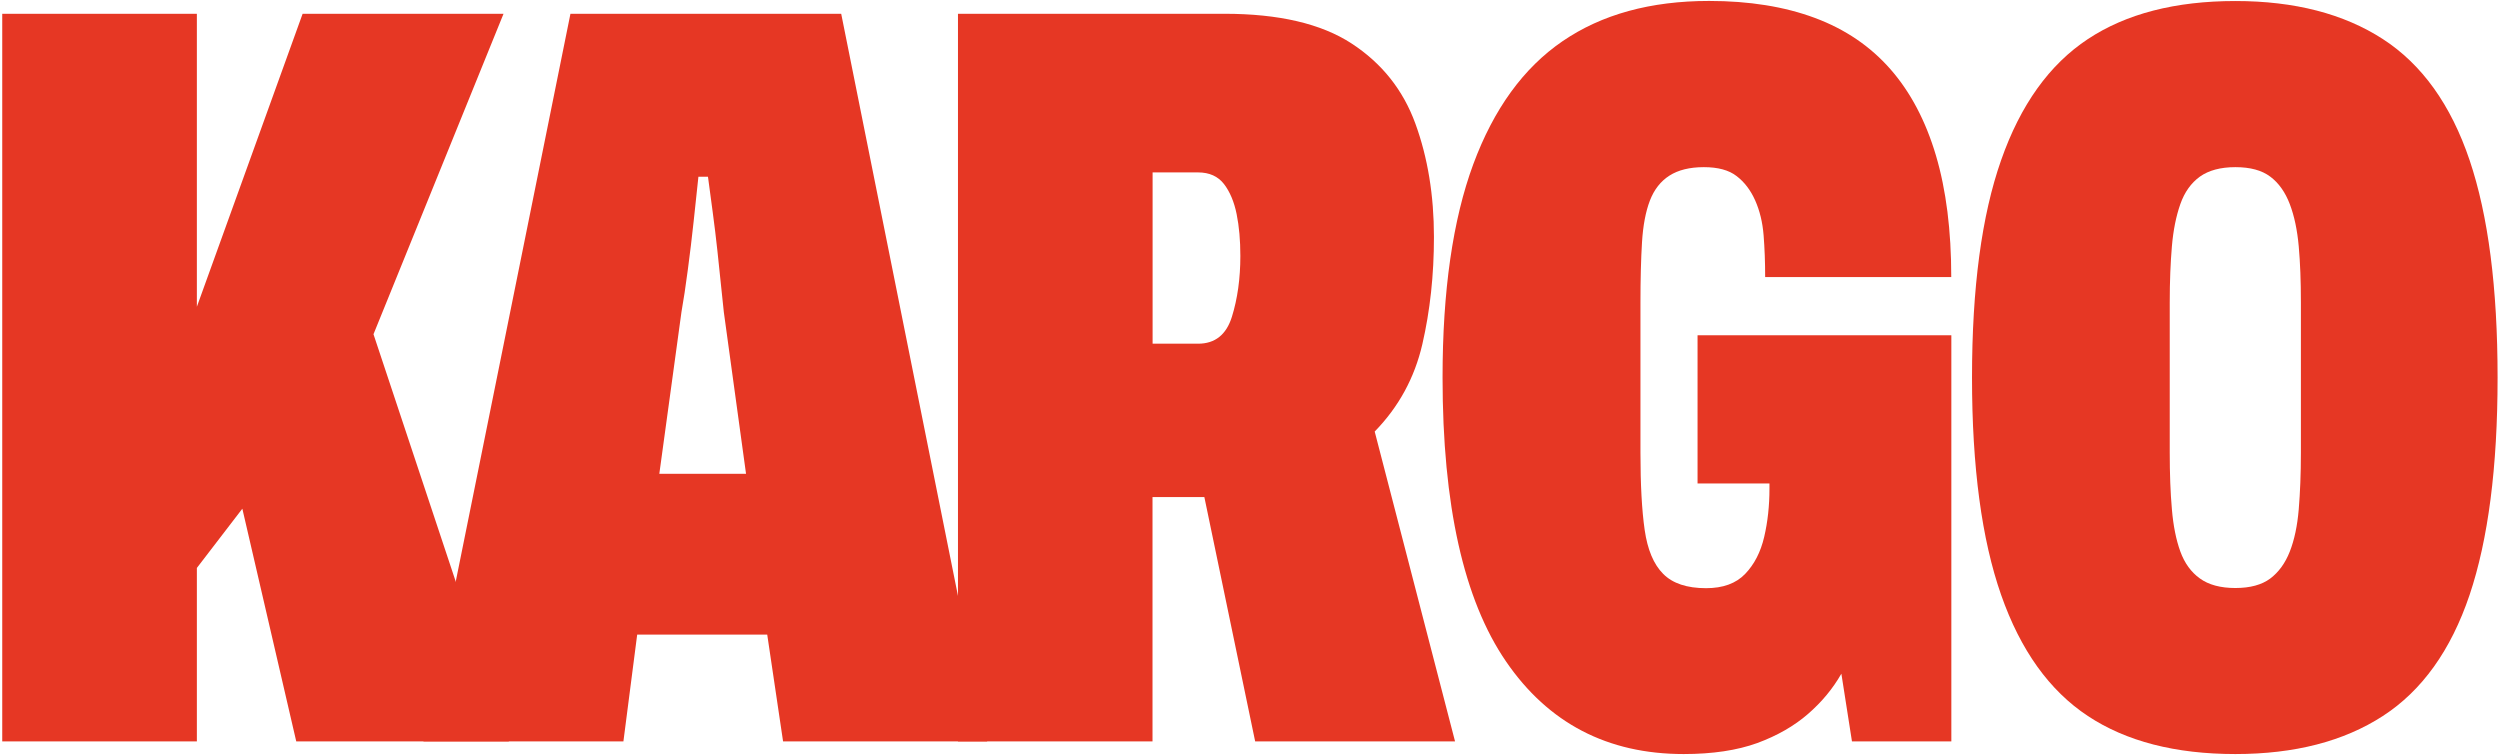 <?xml version="1.0" encoding="utf-8"?>
<svg version="1.1" id="Layer_1" xmlns="http://www.w3.org/2000/svg" xmlns:xlink="http://www.w3.org/1999/xlink" x="0px" y="0px" viewBox="0 0 2903 877" xml:space="preserve">
<defs><style type="text/css">.fill{fill:#e63724;}</style></defs>
<title>Kraftklub</title>
	<path class="fill" d="M2.6,860.9V16h226v340.2L351.4,16h233.3l-151,372.1l157.2,472.8H344l-62.6-270.2l-52.8,68.8v201.4H2.6z"/>
	<path class="fill" d="M491.7,860.9L662.4,16h314.4l169.5,844.9h-237l-18.4-124h-151l-16,124H491.7z M765.6,550.2h100.7l-25.8-187.9
		c-0.8-7.4-1.9-17.2-3.1-29.5c-1.2-12.3-2.7-26-4.3-41.1c-1.6-15.1-3.5-30.3-5.5-45.4c-2-15.1-3.9-28.9-5.5-41.1H811
		c-1.6,15.6-3.5,32.8-5.5,51.6c-2,18.8-4.3,37.7-6.8,56.5s-4.9,35.2-7.4,49.1L765.6,550.2z"/>
	<path class="fill" d="M1112.4,860.9V16h309.5c63,0,112.2,11.5,147.4,34.4c35.2,22.9,60,54,74.3,93.3s21.5,83.1,21.5,131.4
		c0,44.2-4.5,85.8-13.5,124.7c-9,38.9-27.4,72.7-55.3,101.3l93.3,359.8h-232.1l-59-283.7h-60.2v283.7H1112.4z M1338.4,399.1h52.8
		c19.7,0,32.8-10.4,39.3-31.3s9.8-44.4,9.8-70.6c0-18-1.4-34.2-4.3-48.5c-2.9-14.3-7.8-26-14.7-35c-7-9-17-13.5-30.1-13.5h-52.8
		V399.1z"/>
	<path class="fill" d="M1955.1,875.6c-88.4,0-157.2-35.8-206.3-107.5c-49.1-71.6-73.7-181.5-73.7-329.7
		c0-100.7,11.9-183.2,35.6-247.5c23.8-64.3,58.3-112,103.8-143.1s102.1-46.7,170.1-46.7c46.7,0,87.6,6.6,122.8,19.7
		c35.2,13.1,64.5,33,87.8,59.6c23.3,26.6,40.9,60,52.8,100.1c11.9,40.1,17.8,87.2,17.8,141.2h-216.1c0-17.2-0.6-33.4-1.8-48.5
		c-1.2-15.1-4.5-28.6-9.8-40.5s-12.5-21.3-21.5-28.2c-9-7-21.7-10.4-38.1-10.4s-29.7,3.3-39.9,9.8c-10.2,6.5-17.8,16.2-22.7,28.9
		c-4.9,12.7-8,28.9-9.2,48.5c-1.2,19.7-1.8,43-1.8,70v174.4c0,36.8,1.6,66.7,4.9,89.7c3.3,22.9,10.4,39.9,21.5,51
		c11,11.1,27.6,16.6,49.8,16.6c19.6,0,34.8-5.5,45.4-16.6c10.6-11,18-25.4,22.1-43c4.1-17.6,6.1-36.2,6.1-55.9v-6.1h-83.5V389.3
		h294.7v471.6h-115.4l-12.3-78.6c-9.8,17.2-22.7,32.8-38.7,46.7c-16,13.9-35.6,25.2-58.9,33.8
		C2017.1,871.3,1988.7,875.6,1955.1,875.6z"/>
	<path class="fill" d="M2595.7,875.6c-69.6,0-126.7-14.7-171.3-44.2c-44.6-29.5-78.2-76.3-100.7-140.6
		c-22.5-64.3-33.8-148.4-33.8-252.4s11.2-188.1,33.8-252.4c22.5-64.3,56.1-111.1,100.7-140.6s101.7-44.2,171.3-44.2
		c68.8,0,125.9,14.8,171.3,44.2s79,76.3,100.7,140.6c21.7,64.3,32.5,148.4,32.5,252.4s-10.9,188.1-32.5,252.4
		C2846,755.1,2812.4,802,2767,831.4C2721.5,860.9,2664.4,875.6,2595.7,875.6z M2595.7,682.8c17.2,0,30.7-3.7,40.5-11
		c9.8-7.4,17.4-17.8,22.7-31.3c5.3-13.5,8.8-29.9,10.4-49.1c1.6-19.2,2.5-41.1,2.5-65.7V351.2c0-24.6-0.8-46.2-2.5-65.1
		s-5.1-35.2-10.4-49.1c-5.3-13.9-12.9-24.6-22.7-31.9c-9.8-7.4-23.3-11-40.5-11c-17.2,0-30.9,3.7-41.2,11
		c-10.2,7.4-17.8,18-22.7,31.9s-8.2,30.3-9.8,49.1c-1.6,18.8-2.5,40.5-2.5,65.1v174.4c0,24.6,0.8,46.5,2.5,65.7
		c1.6,19.2,4.9,35.6,9.8,49.1c4.9,13.5,12.5,24,22.7,31.3C2564.7,679.1,2578.5,682.8,2595.7,682.8z"/>
</svg>
